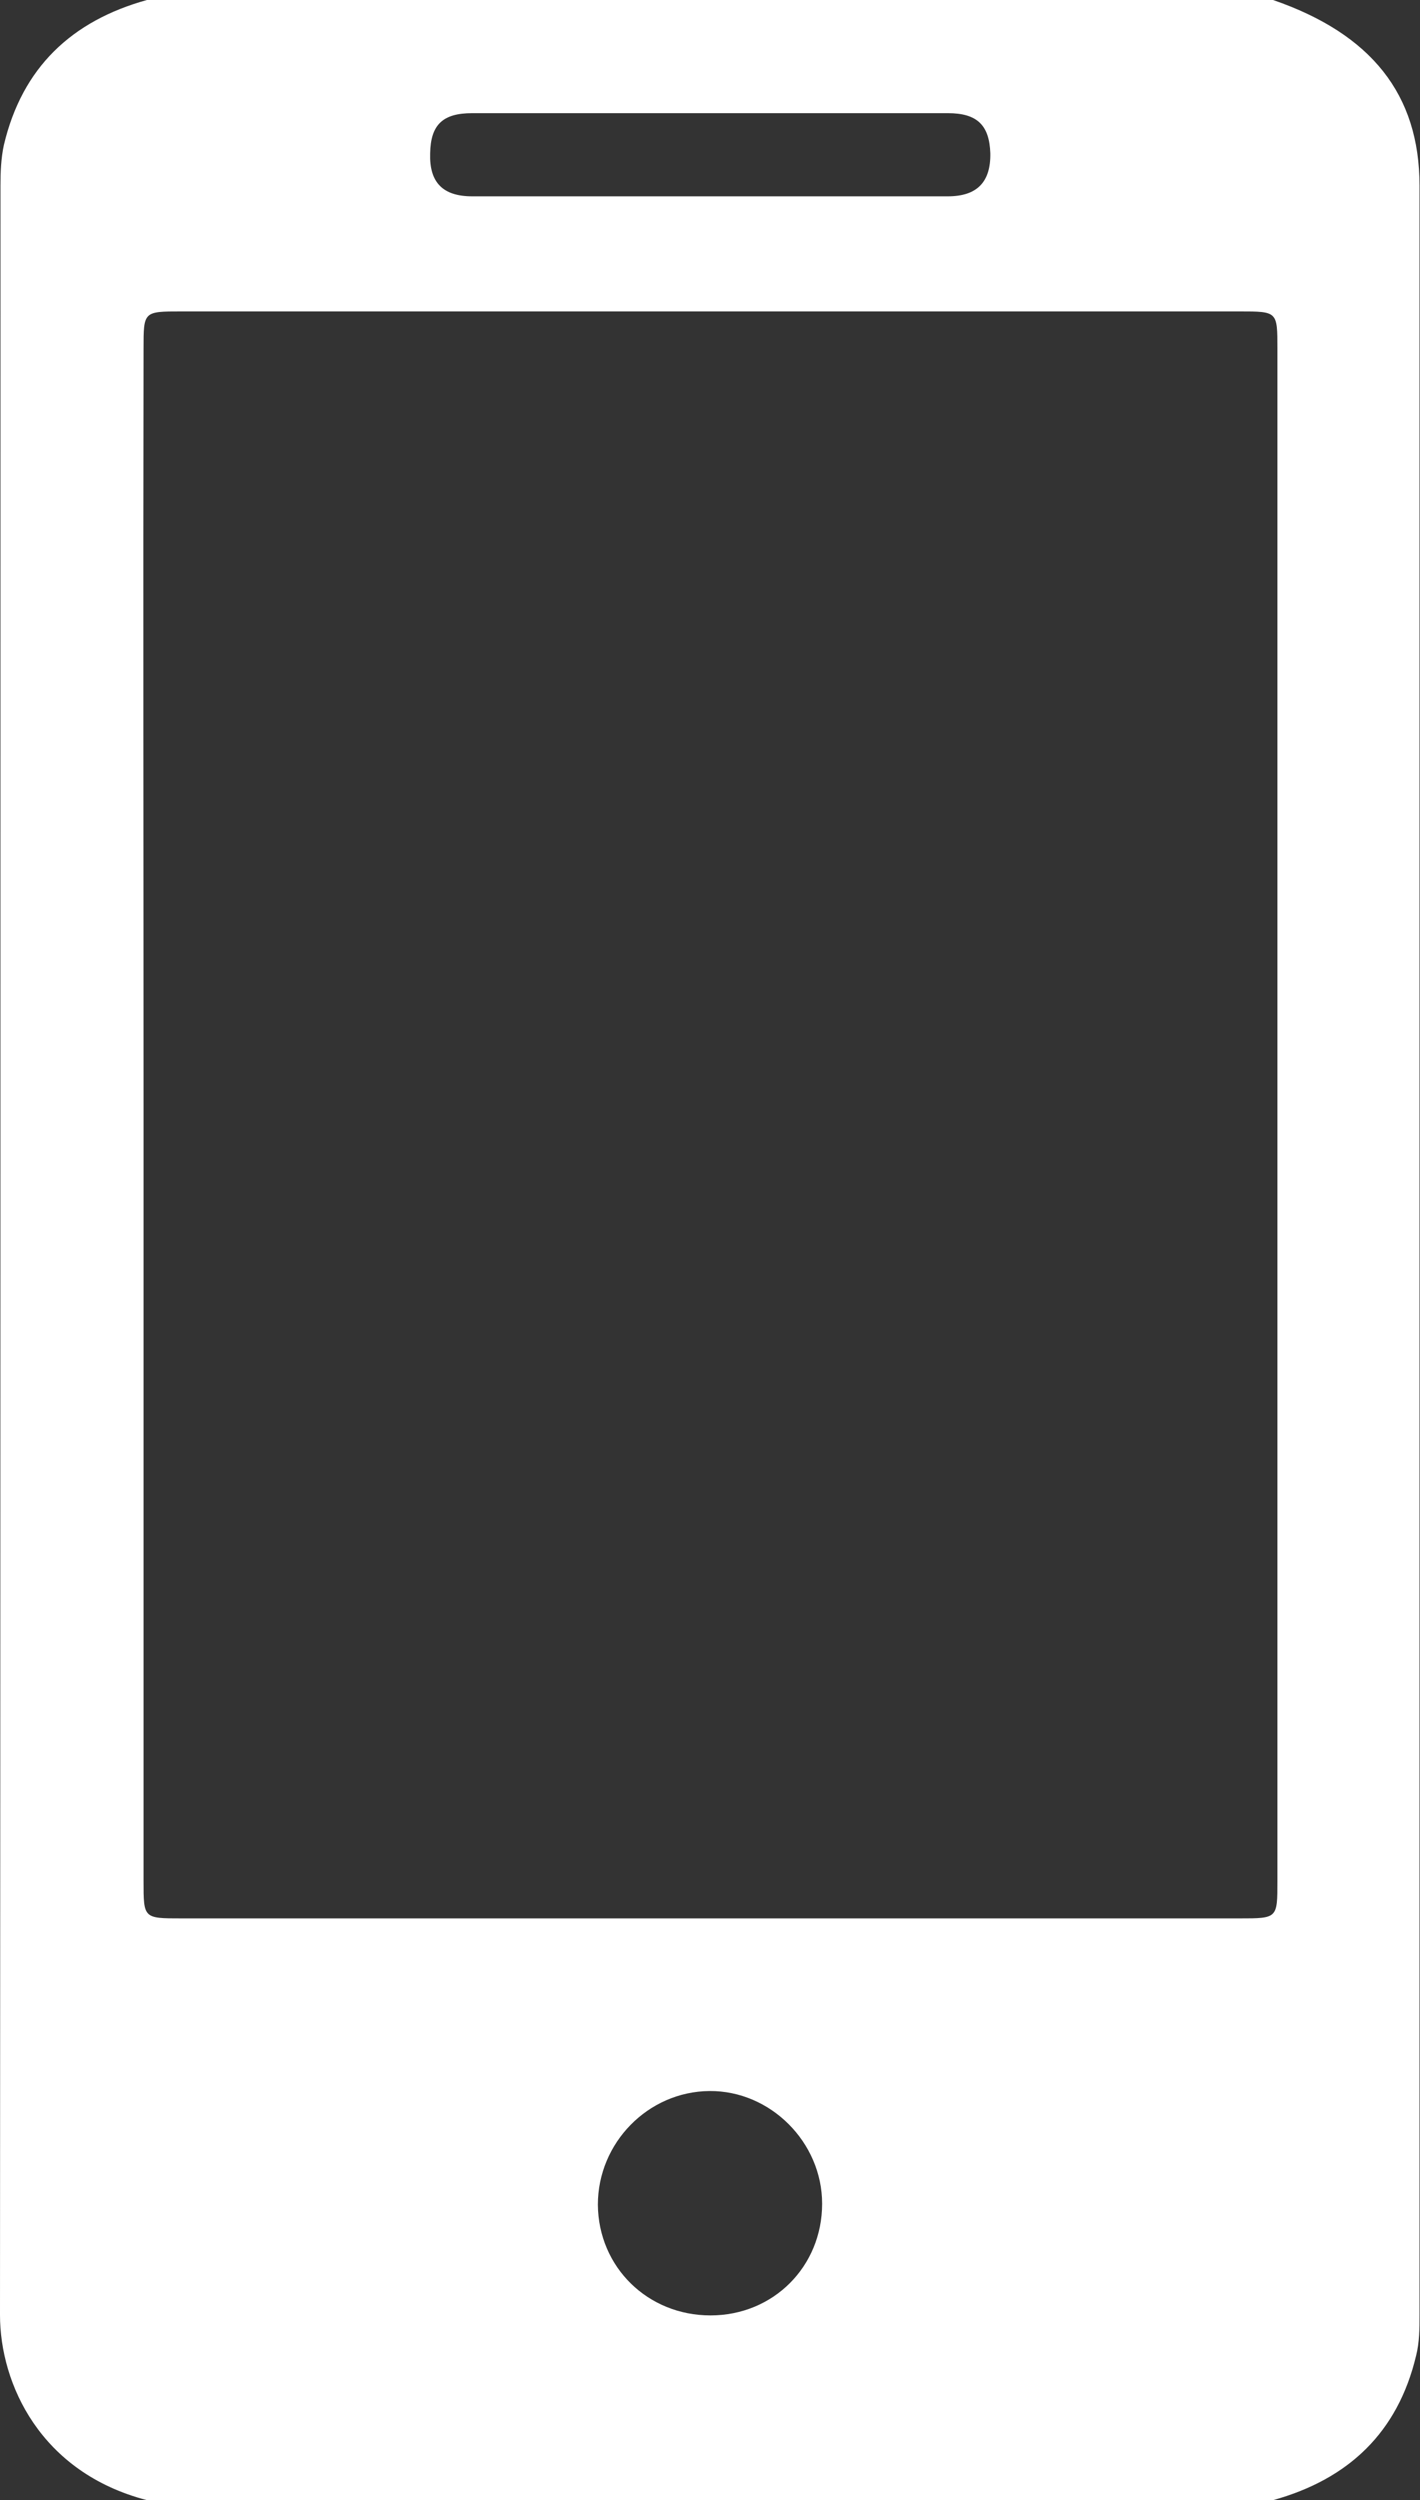 <?xml version="1.0" encoding="utf-8"?>
<!-- Generator: Adobe Illustrator 18.1.1, SVG Export Plug-In . SVG Version: 6.00 Build 0)  -->
<svg version="1.1" id="Capa_1" xmlns="http://www.w3.org/2000/svg" xmlns:xlink="http://www.w3.org/1999/xlink" x="0px" y="0px"
	 viewBox="0 0 293.8 517" enable-background="new 0 0 293.8 517" xml:space="preserve">
<rect x="0" y="0" width="293.8" height="517" fill="#333333" stroke="none"/>
<g>
	<path fill="#FFFFFF" d="M30.4,0c77.7,0,155.3,0,233,0c20.3,7,30.3,19.5,30.3,38.4c0,146.8,0,293.5,0,440.3c0,2.8,0,5.6-0.7,8.4
		c-3.8,16-14.1,25.6-29.6,29.9c-77.7,0-155.3,0-233,0C8.4,511.3,0,493,0,478.7C0.1,331.9,0.1,185.1,0.1,38.4c0-2.8,0.1-5.6,0.7-8.4
		C4.6,13.9,14.9,4.3,30.4,0z M29.7,230.5c0,52.8,0,105.6,0,158.5c0,7.7,0,7.7,7.8,7.7c73,0,146,0,219,0c7.8,0,7.8,0,7.8-7.7
		c0-105.6,0-211.3,0-316.9c0-7.7,0-7.7-7.8-7.7c-73,0-146,0-219,0c-7.8,0-7.8,0-7.8,7.7C29.6,124.9,29.7,177.7,29.7,230.5z
		 M147.2,23.4c-16.5,0-33,0-49.5,0c-6.1,0-8.6,2.4-8.7,8.3c-0.2,6,2.6,8.9,8.7,8.9c32.8,0,65.6,0,98.4,0c6.1,0,8.9-3,8.8-8.9
		c-0.2-5.8-2.7-8.3-8.8-8.3C179.9,23.4,163.6,23.4,147.2,23.4z M147,478.8c13,0,23.1-10.1,23.1-23.1c0-12.7-10.7-23.4-23.3-23.3
		c-12.7,0.1-23.1,10.7-23.1,23.5C123.8,468.8,134,478.8,147,478.8z"/>
</g>
</svg>
